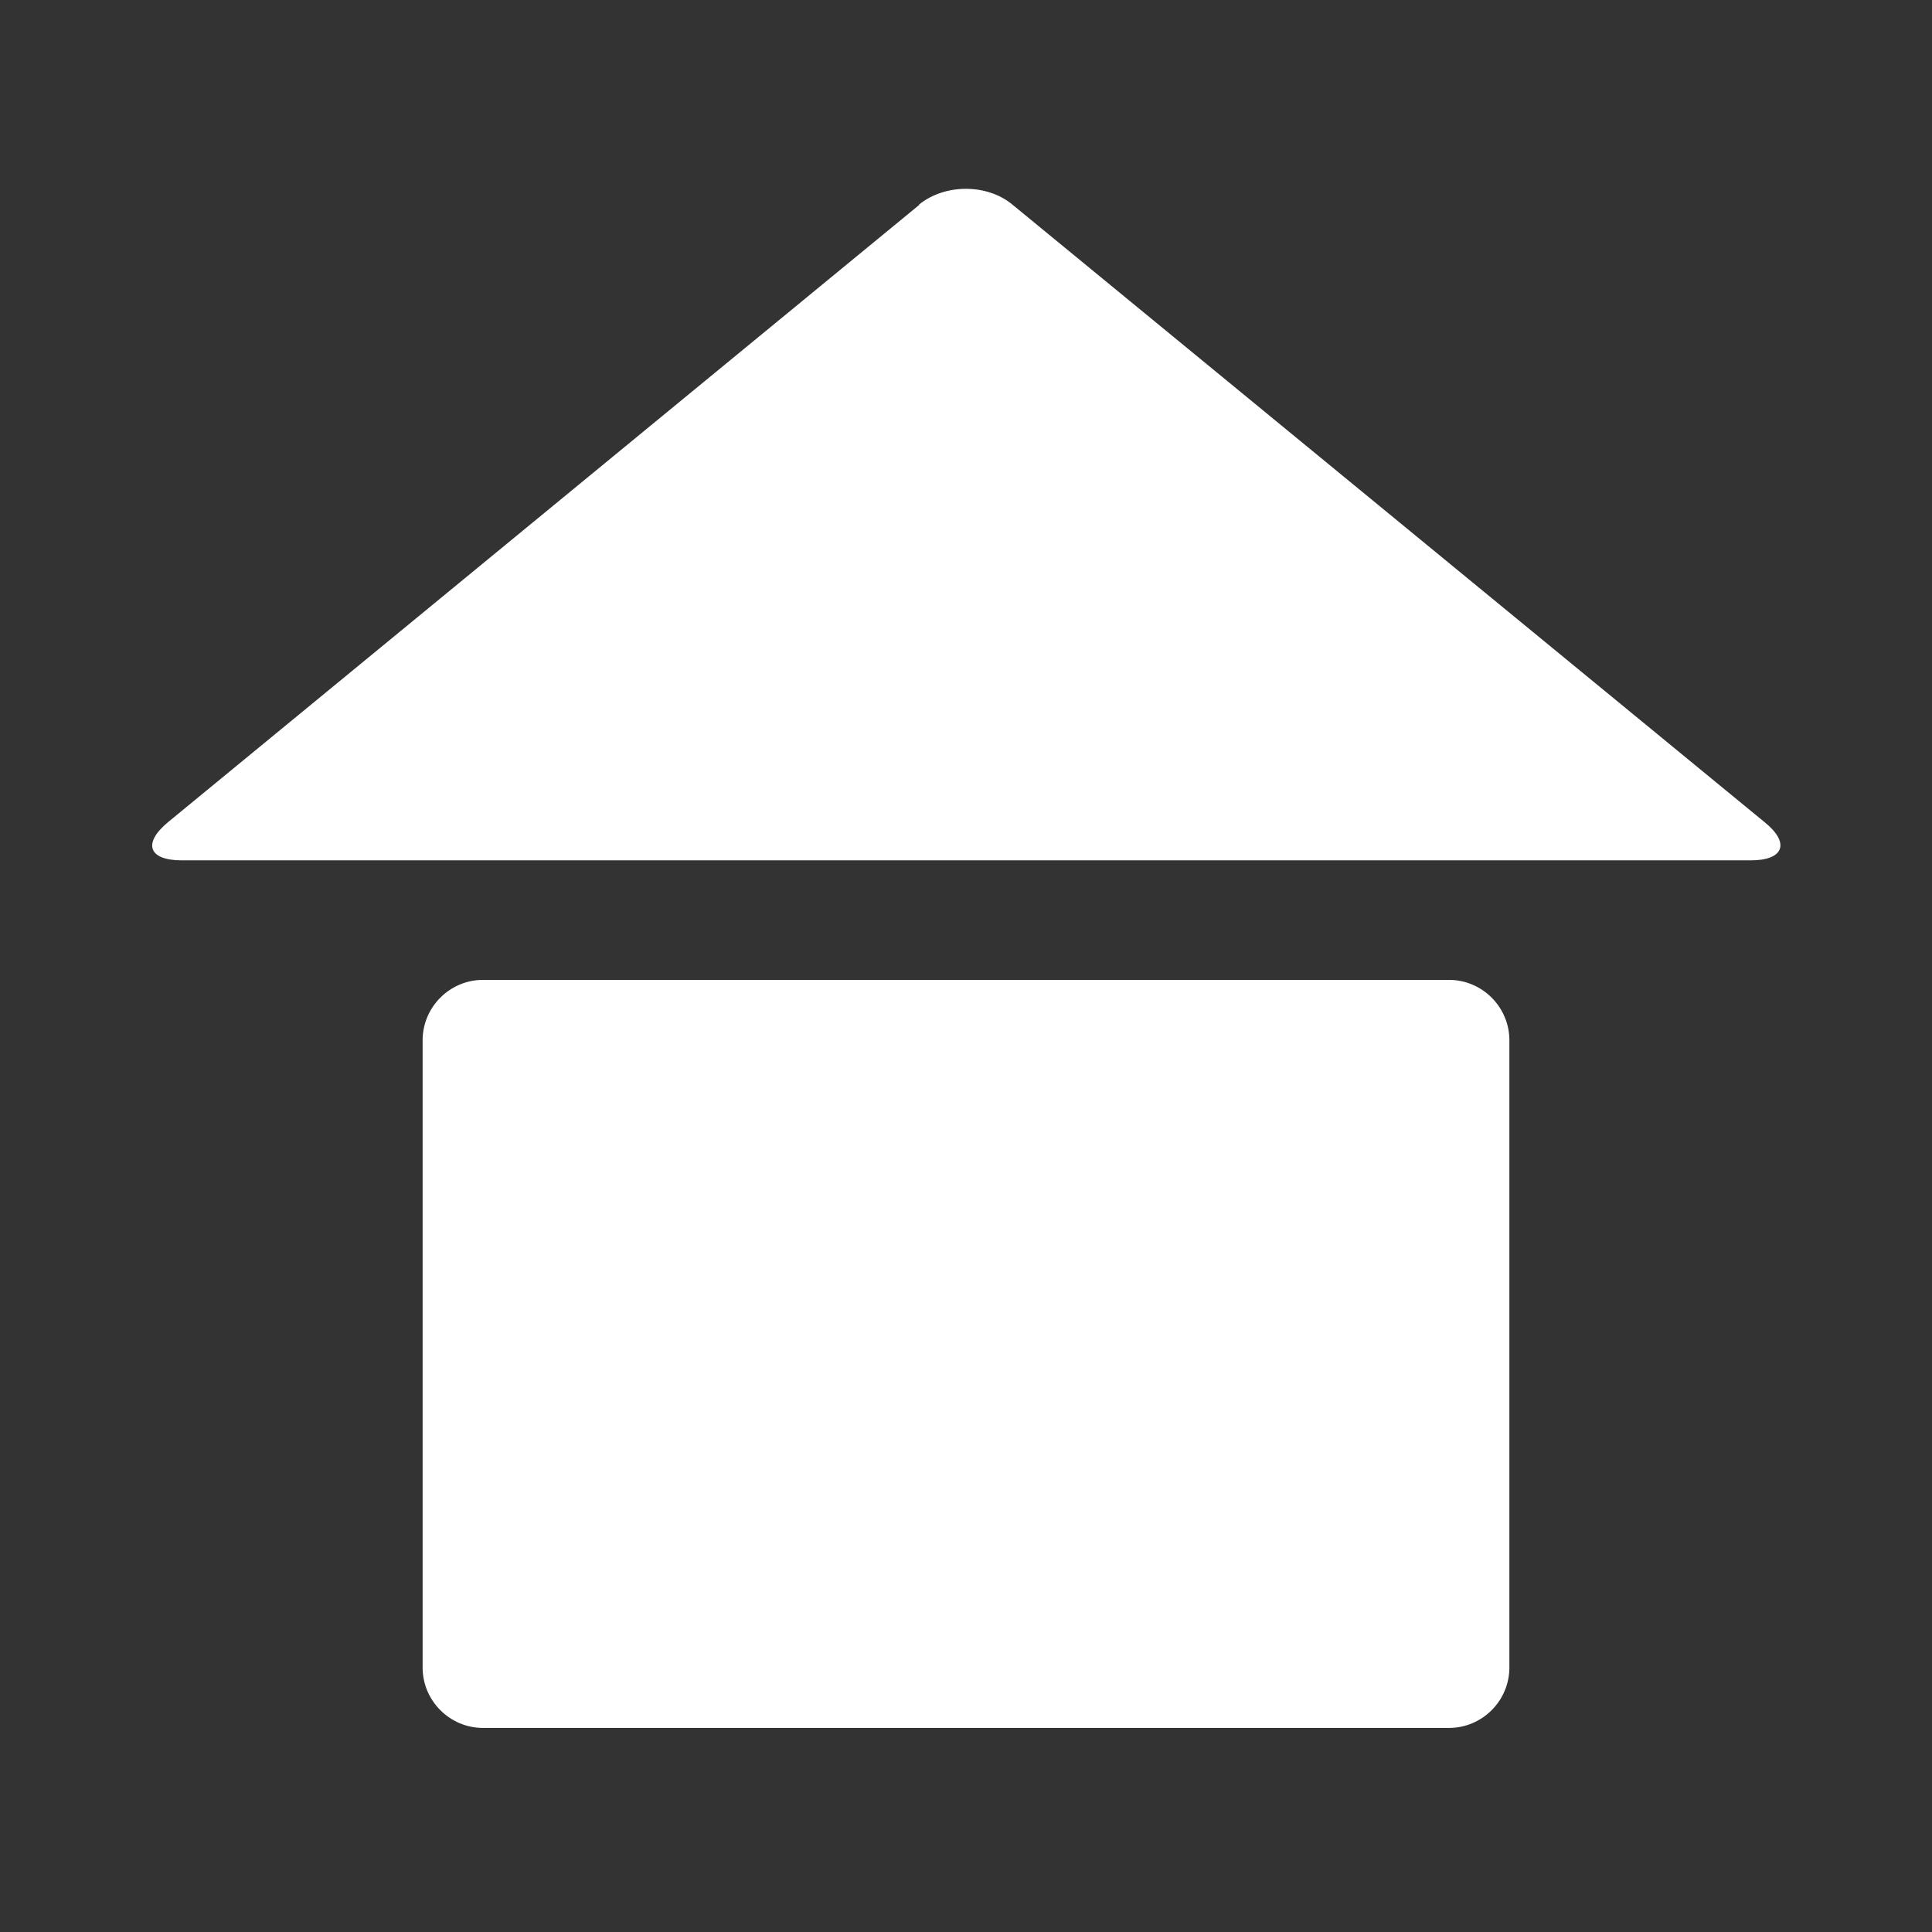 <?xml version="1.0" encoding="UTF-8"?>
<svg id="_レイヤー_2" data-name="レイヤー 2" xmlns="http://www.w3.org/2000/svg" xmlns:xlink="http://www.w3.org/1999/xlink" viewBox="0 0 32 32">
  <rect x="0" y="0" width="32" height="32" fill="#333333" stroke="none"/>
  <defs>
    <style>
      .cls-1 {
        clip-path: url(#clippath);
      }

      .cls-2 {
        fill: none;
      }

      .cls-2, .cls-3 {
        stroke-width: 0px;
      }

      .cls-3 {
        fill: #fff;
      }
    </style>
    <clipPath id="clippath">
      <rect class="cls-2" width="32" height="32"/>
    </clipPath>
  </defs>
  <g id="_レイヤー_1-2" data-name="レイヤー 1">
    <g id="icon_home">
      <g class="cls-1">
        <path class="cls-3" d="M24,28.62H8c-.55,0-1-.45-1-1v-10.39c0-.55.45-1,1-1h16c.55,0,1,.45,1,1v10.39c0,.55-.45,1-1,1ZM15.23,3.39L2.78,13.62c-.42.35-.32.63.23.63h25.99c.55,0,.65-.29.23-.63L16.77,3.39c-.42-.35-1.12-.35-1.55,0Z"/>
      </g>
    </g>
  </g>
</svg>